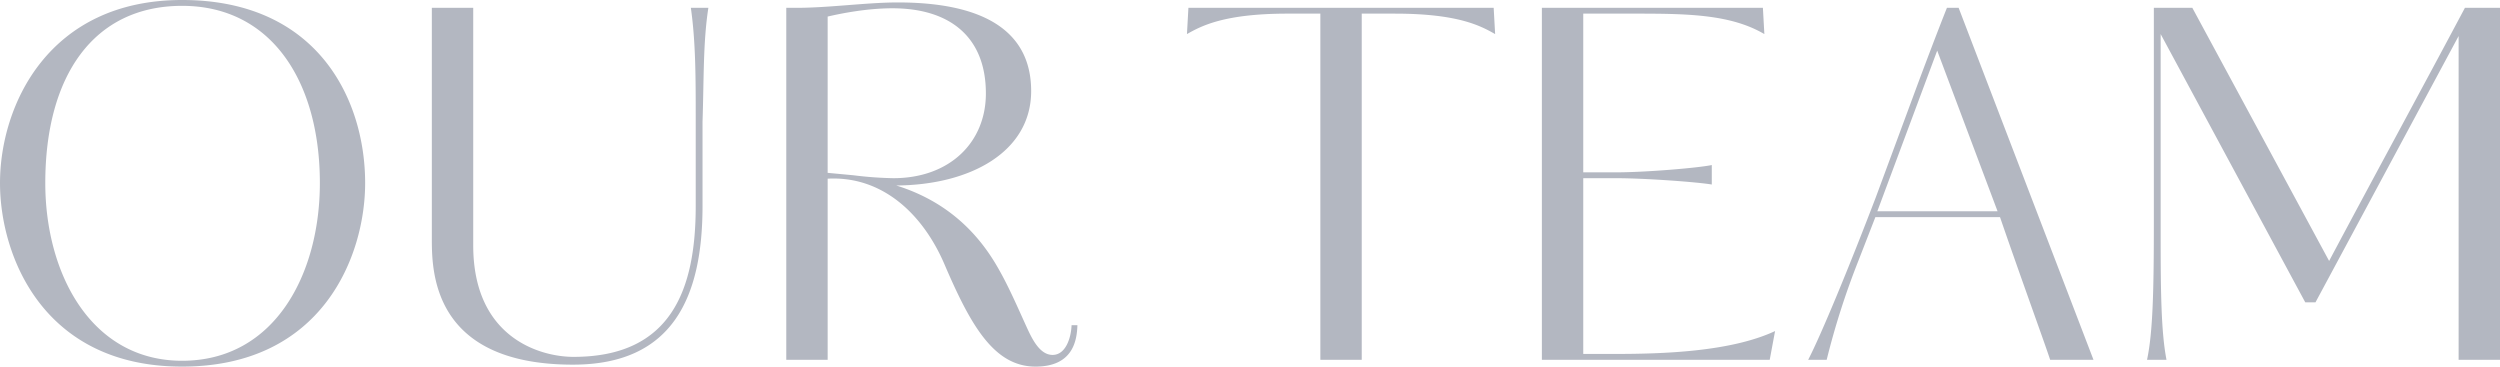 <?xml version="1.0" encoding="UTF-8"?> <svg xmlns="http://www.w3.org/2000/svg" width="1237.535" height="181.473" viewBox="0 0 1237.535 181.473"><path id="Path_335" data-name="Path 335" d="M-442.114-87.483c0-41.211-23.377-90.616-90.616-90.616-66.275,0-90.134,52.3-90.134,90.616,0,35.909,21.208,90.857,90.134,90.857C-463.081,3.374-442.114-51.574-442.114-87.483Zm-22.413,0c0,44.826-22.172,87.965-68.2,87.965-45.067,0-67.721-43.139-67.721-87.965,0-53.02,23.859-87.724,67.721-87.724C-488.386-175.207-464.527-137.611-464.527-87.483Zm186.052-32.535v43.862c0,40.97-11.809,74.71-60.491,74.71-16.147,0-49.646-9.158-49.646-55.189V-174.243H-409.1V-60.732c0,15.665-.723,63.142,69.89,63.142,49.646,0,64.106-33.74,64.106-78.566v-41.693c.723-21.449.241-39.283,2.892-56.394h-8.676C-278.475-157.373-278.475-139.057-278.475-120.018ZM-101.822-2.41c-6.748,0-10.6-8.917-13.255-14.7-3.615-7.953-8.435-19.039-13.255-27.474-9.4-16.87-24.582-33.5-50.851-41.693,36.632-.241,66.757-16.629,66.757-46.754,0-19.521-10.122-43.862-66.034-43.862-15.906,0-35.668,2.892-51.815,2.651h-3.374V0h20.485V-89.652c26.751-1.446,46.995,17.111,57.84,42.416,13.014,30.366,24.582,50.61,45.067,50.61,18.8,0,20.485-13.255,20.726-20.485h-2.892C-92.664-10.845-95.315-2.41-101.822-2.41Zm-33.017-129.417c0,24.341-18.075,41.934-45.79,41.934a181.635,181.635,0,0,1-19.762-1.446l-12.773-1.2V-169.9c7.23-1.687,19.762-4.1,32.053-4.1C-152.914-174-134.839-160.024-134.839-131.827ZM51.213,0V-171.351H67.6c31.33,0,42.416,6.025,49.646,10.122l-.723-13.014H-34.583l-.723,13.014c7.23-4.1,18.557-10.122,49.887-10.122H30.728V0ZM160.868-2.892v-87h16.147c14.7,0,40.488,1.928,47.477,3.133V-96.4c-6.989,1.446-32.776,3.615-47.477,3.615H160.868v-78.566h26.751c25.546,0,46.513.482,62.9,10.122l-.723-13.014H140.383V0H253.171l2.651-14.219C233.65-3.856,199.669-2.892,176.292-2.892ZM346.679-174.243h-5.784c-5.061,12.773-9.881,25.546-14.219,37.114L305.709-80.494C292.454-45.79,278.476-12.05,272.21,0h9.158a380.085,380.085,0,0,1,15.665-48.923l8.435-21.69h61.7C377.527-40.488,389.577-7.471,391.987,0h21.449Zm19.28,100.738H306.432l29.643-79.53ZM614.671,0V-174.243H597.319c-22.172,41.693-45.067,83.627-67.239,125.32l-67.721-125.32H443.32V-68.2c0,33.74-.482,54.707-3.374,68.2h9.64c-2.651-13.5-2.892-33.981-2.892-60.732v-100.5L518.271-28.438h5.061l70.854-131.827V0Z" transform="translate(622.865 178.099)" fill="#b3b7c1"></path></svg> 